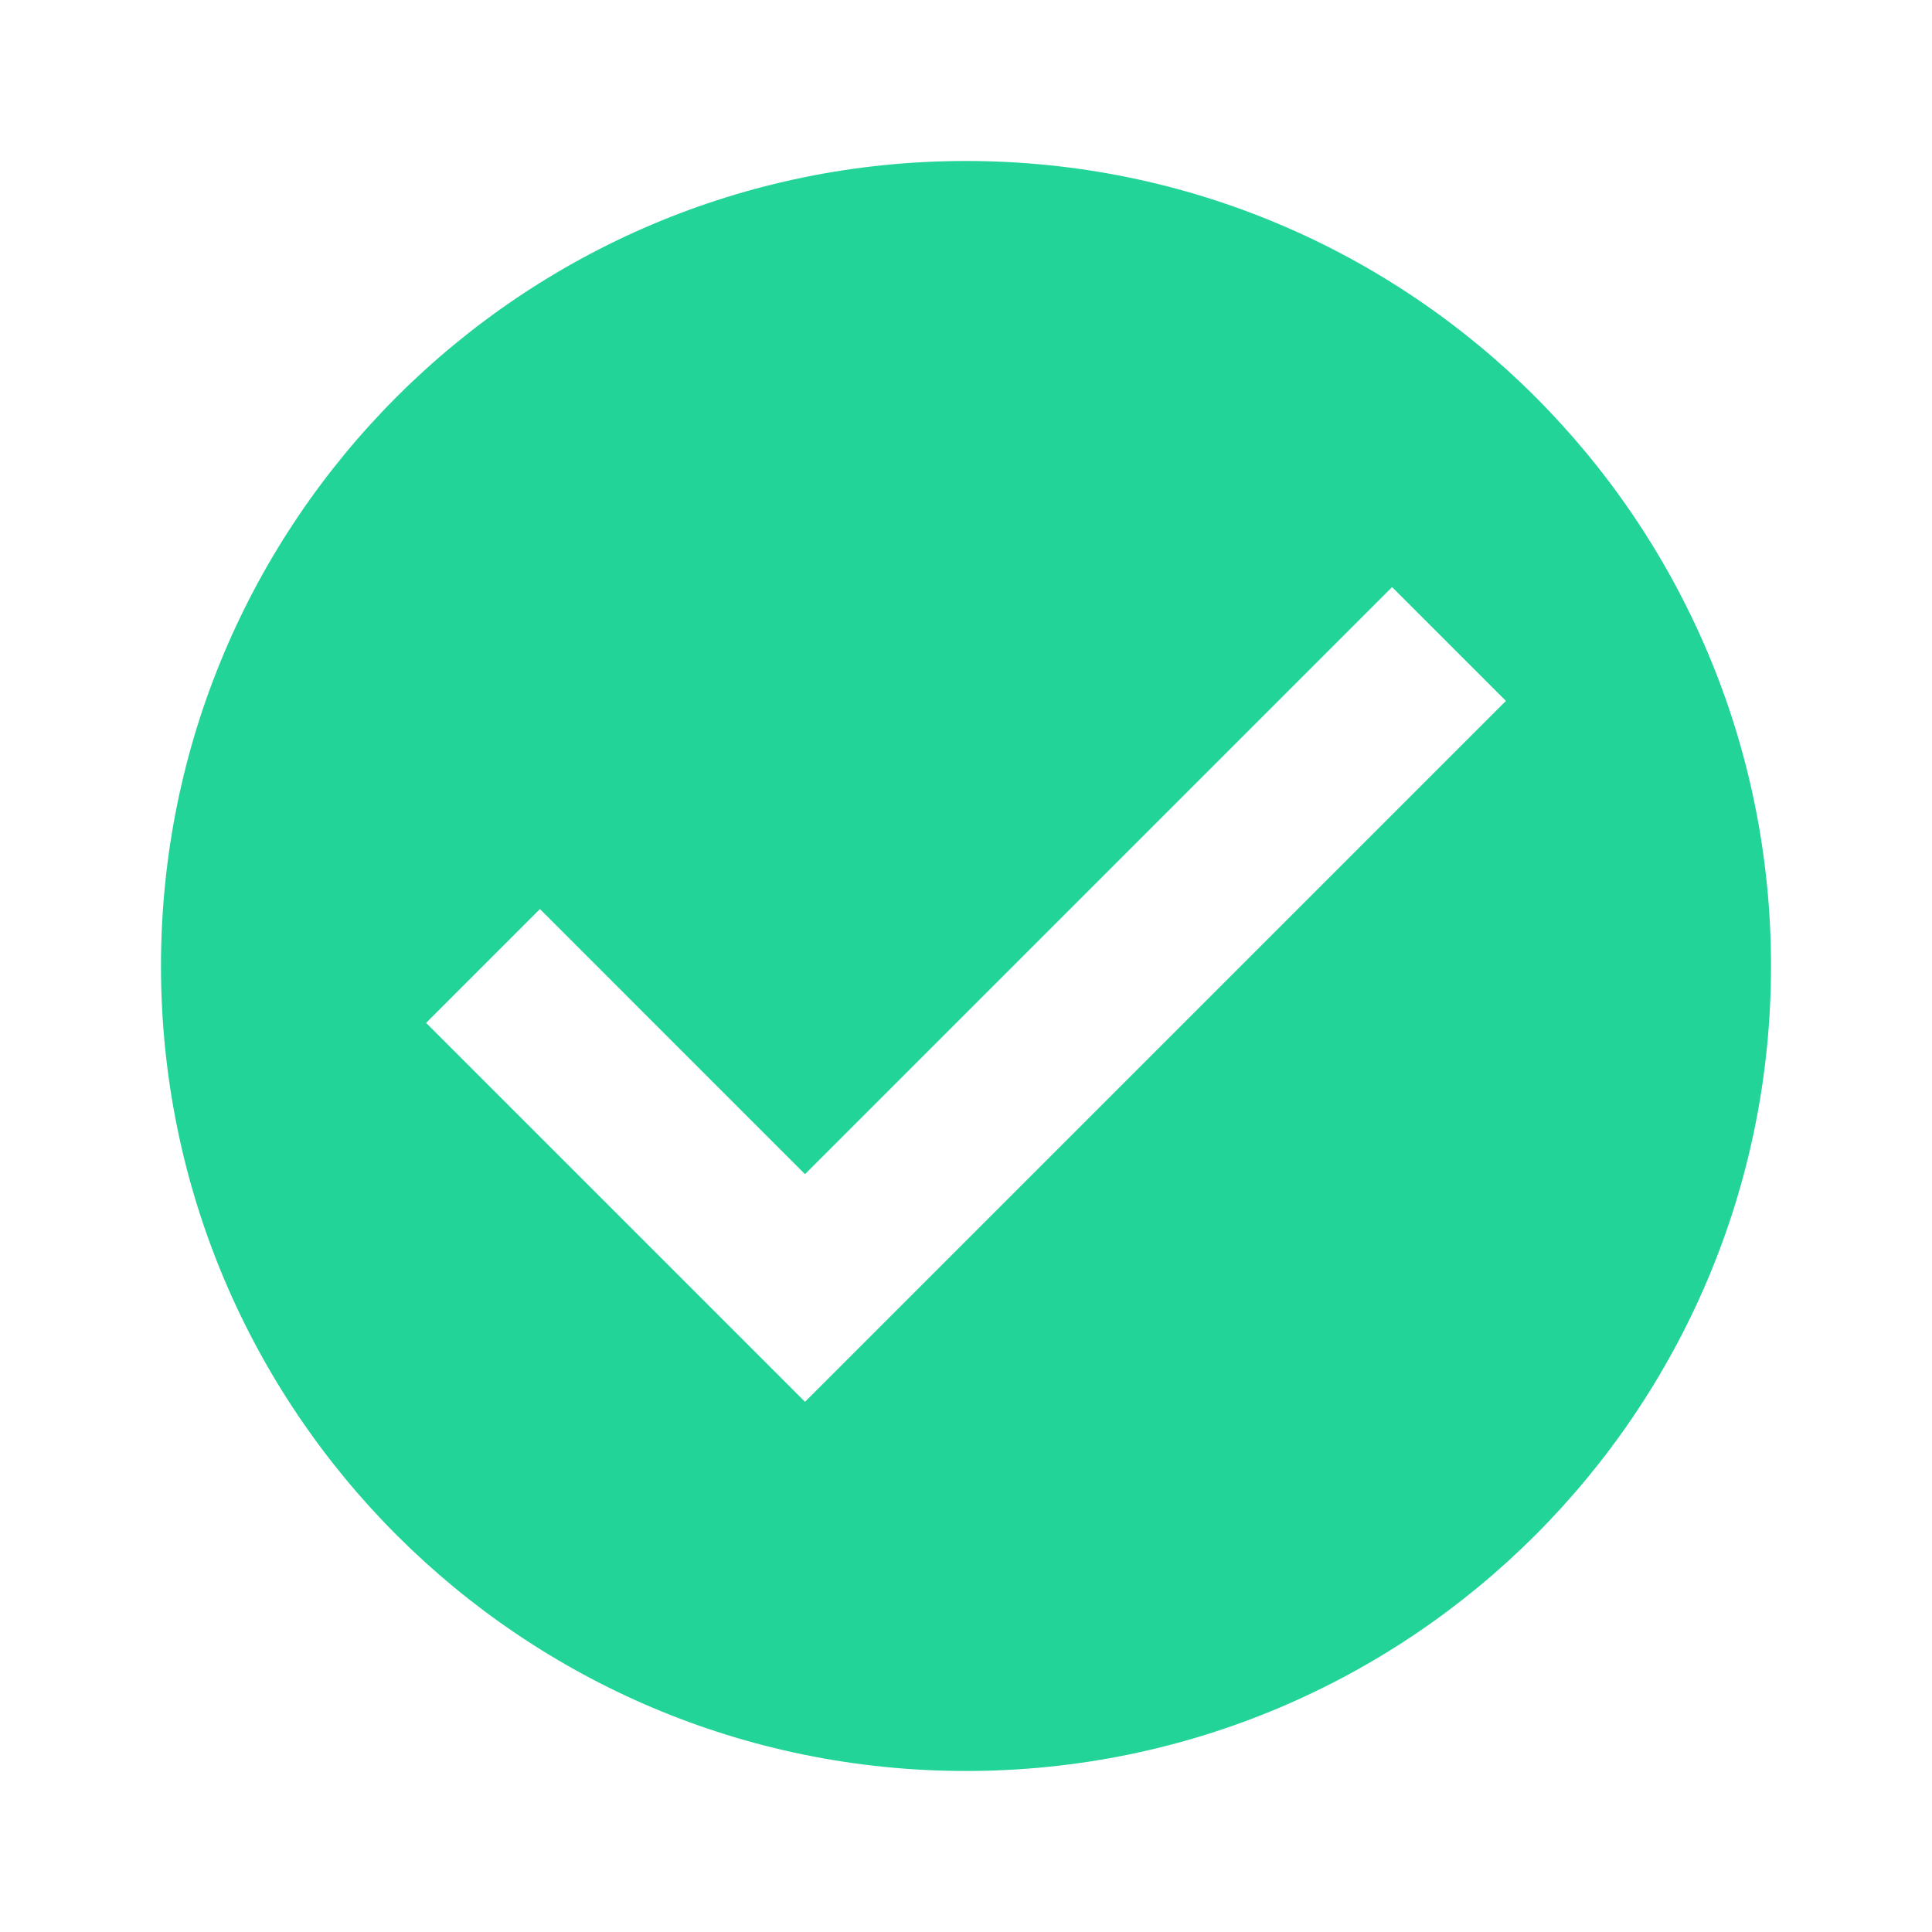 <svg width="64" height="64" viewBox="0 0 64 64" fill="none" xmlns="http://www.w3.org/2000/svg">
<path d="M32 5.333C17.272 5.333 5.333 17.272 5.333 32C5.333 46.728 17.272 58.666 32 58.666C46.728 58.666 58.667 46.728 58.667 32C58.667 17.272 46.728 5.333 32 5.333ZM26.667 46.437L14.115 33.885L17.886 30.114L26.667 38.896L46.115 19.448L49.886 23.218L26.667 46.437Z" fill="#22D497"/>
</svg>
